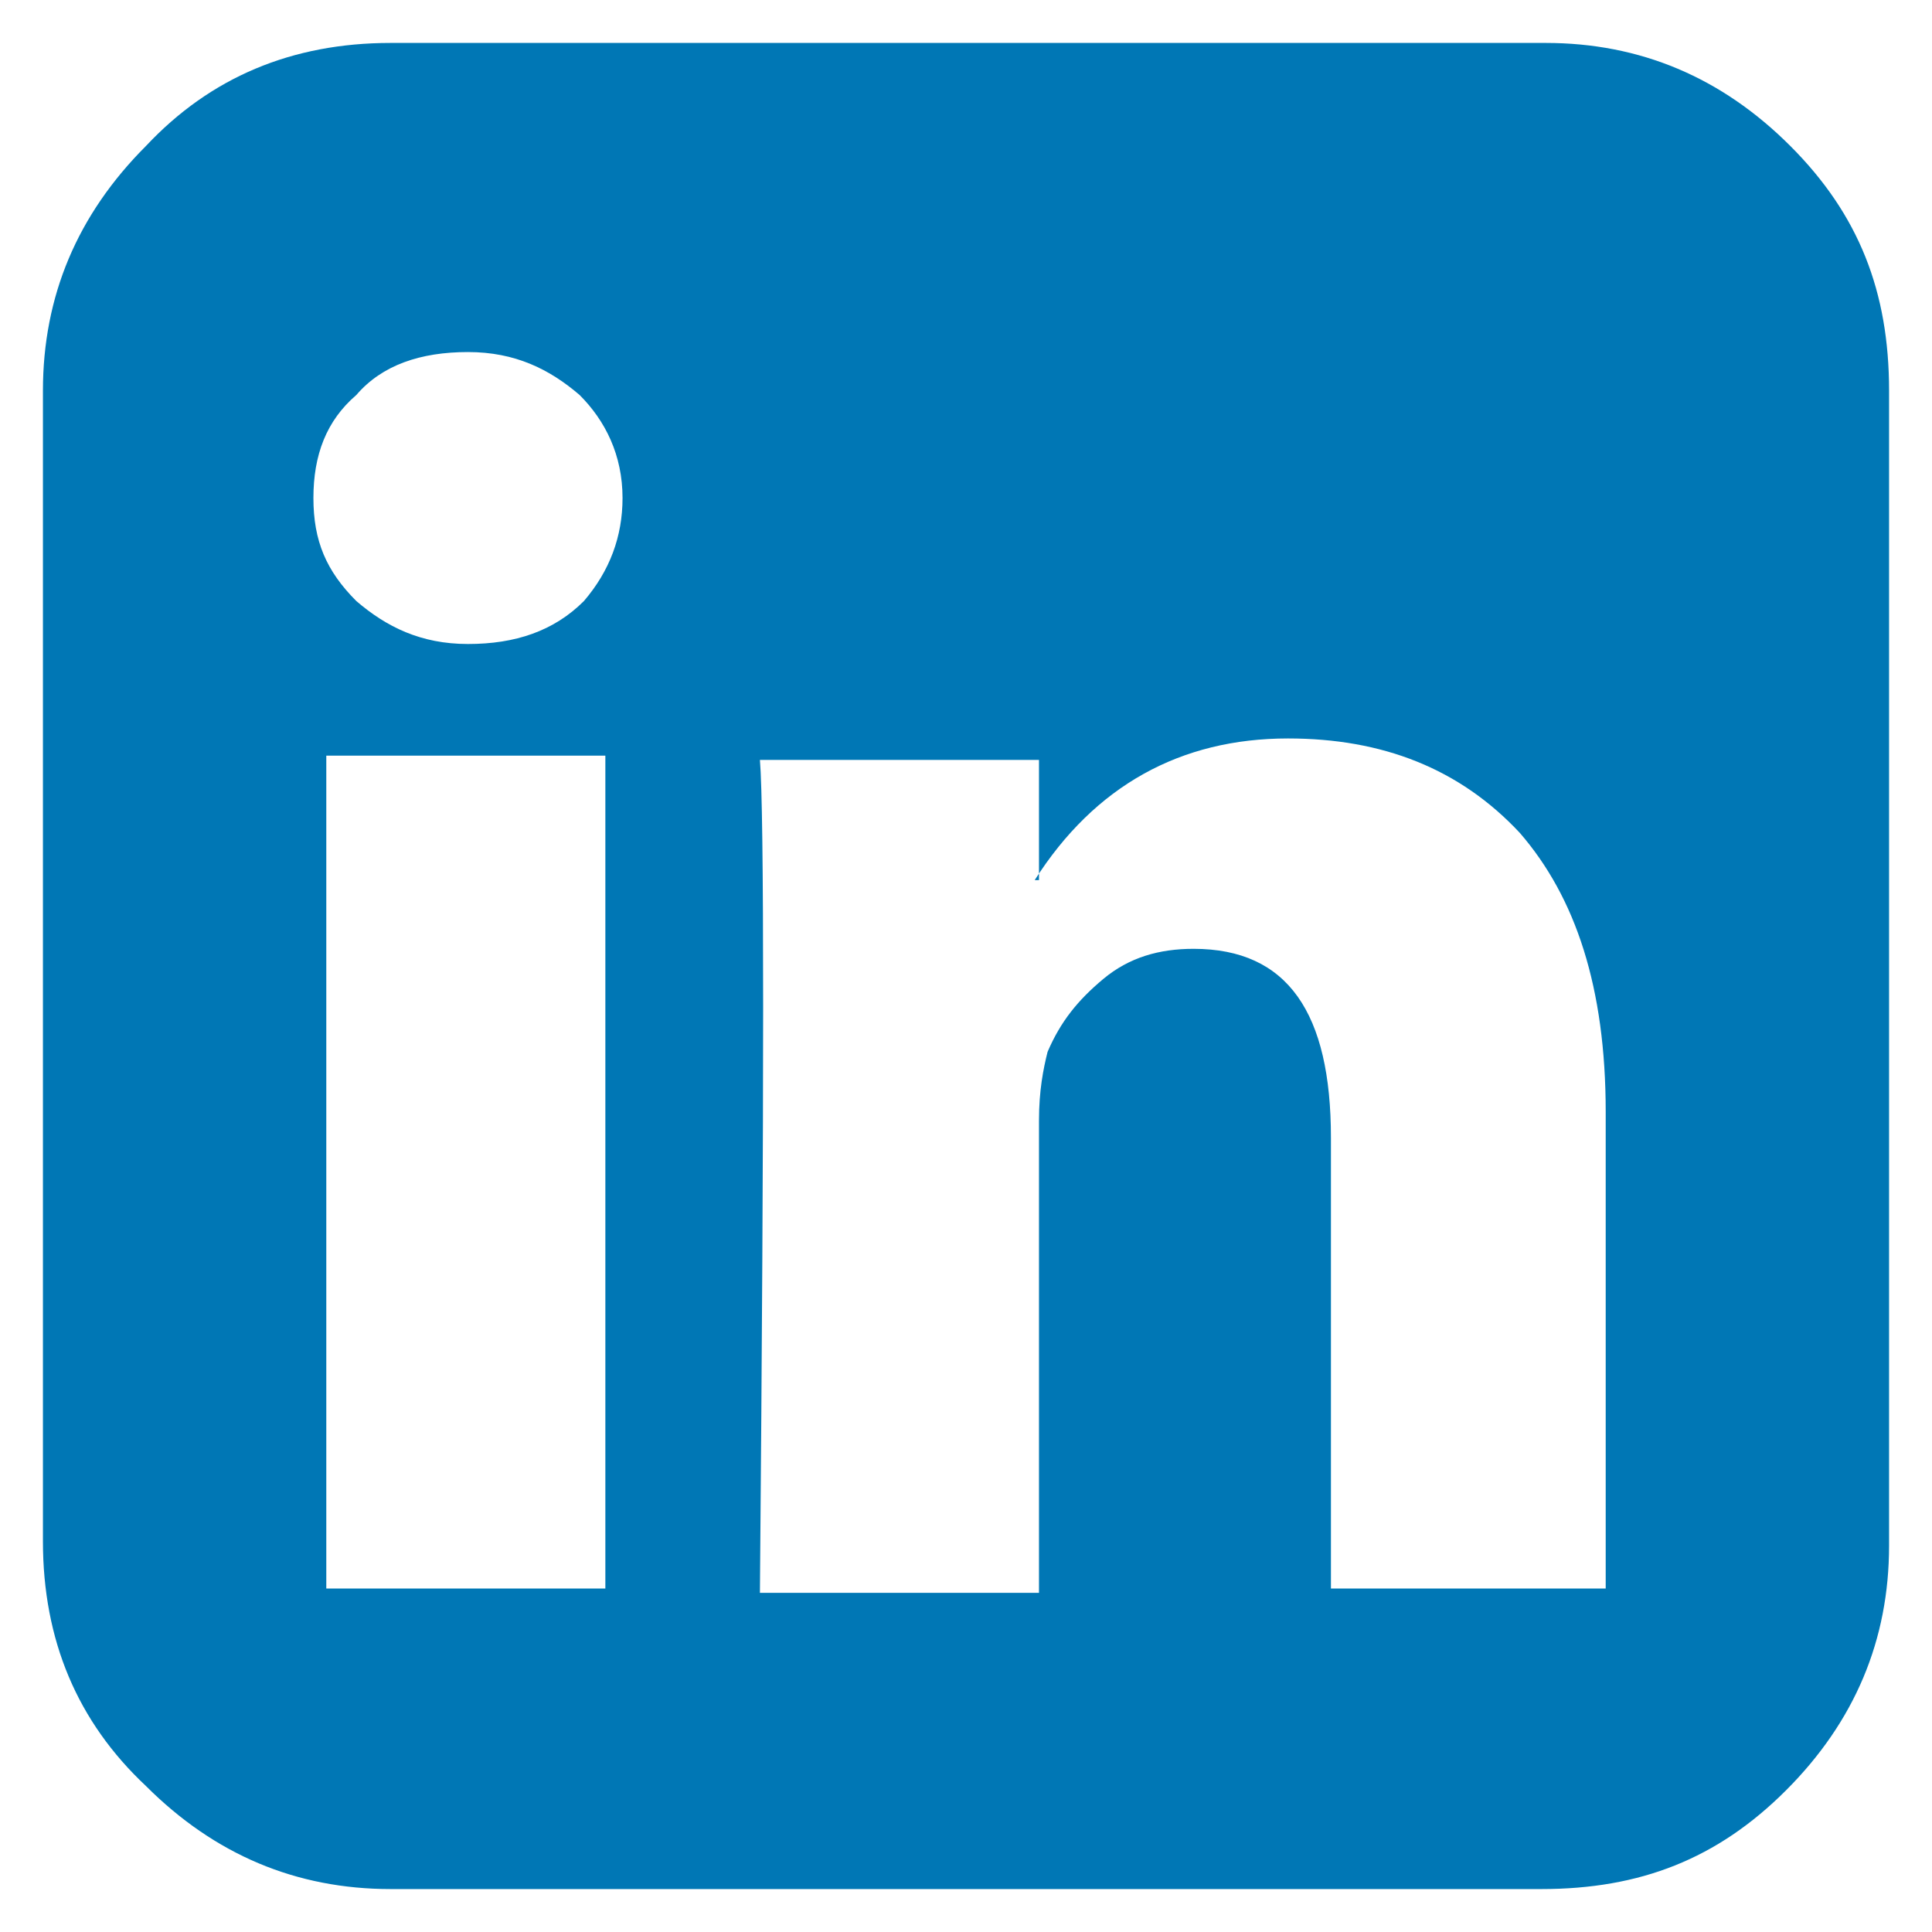 <?xml version="1.0" encoding="utf-8"?>
<!-- Generator: Adobe Illustrator 23.0.2, SVG Export Plug-In . SVG Version: 6.00 Build 0)  -->
<svg version="1.1" id="Ebene_1" xmlns="http://www.w3.org/2000/svg" xmlns:xlink="http://www.w3.org/1999/xlink" x="0px" y="0px"
	 viewBox="0 0 45 45" style="enable-background:new 0 0 45 45;" xml:space="preserve">
<style type="text/css">
	.st0{fill:#0077B5;}
</style>
<g>
	<path class="st0" d="M44,9.1v26.9c0,2.2-0.8,4.1-2.4,5.7S38.2,44,35.9,44H9.1c-2.2,0-4.1-0.8-5.7-2.4C1.8,40.1,1,38.2,1,35.9V9.1
		c0-2.2,0.8-4.1,2.4-5.7C4.9,1.8,6.8,1,9.1,1h26.9c2.2,0,4.1,0.8,5.7,2.4S44,6.8,44,9.1z M14.5,11.6c0-1-0.4-1.8-1-2.4
		c-0.7-0.6-1.5-1-2.6-1c-1.1,0-2,0.3-2.6,1c-0.7,0.6-1,1.4-1,2.4c0,1,0.3,1.7,1,2.4c0.7,0.6,1.5,1,2.6,1h0c1.1,0,2-0.3,2.7-1
		C14.2,13.3,14.5,12.5,14.5,11.6z M7.6,37h6.5V17.6H7.6V37z M30.9,37h6.5V25.9c0-2.9-0.7-5-2-6.5c-1.4-1.5-3.2-2.2-5.4-2.2
		c-2.5,0-4.5,1.1-5.9,3.3h0.1v-2.8h-6.5c0.1,1.2,0.1,7.7,0,19.4h6.5V26.1c0-0.7,0.1-1.2,0.2-1.6c0.3-0.7,0.7-1.2,1.3-1.7
		c0.6-0.5,1.3-0.7,2.1-0.7c2.2,0,3.2,1.5,3.2,4.4V37z"/>
</g>
</svg>
